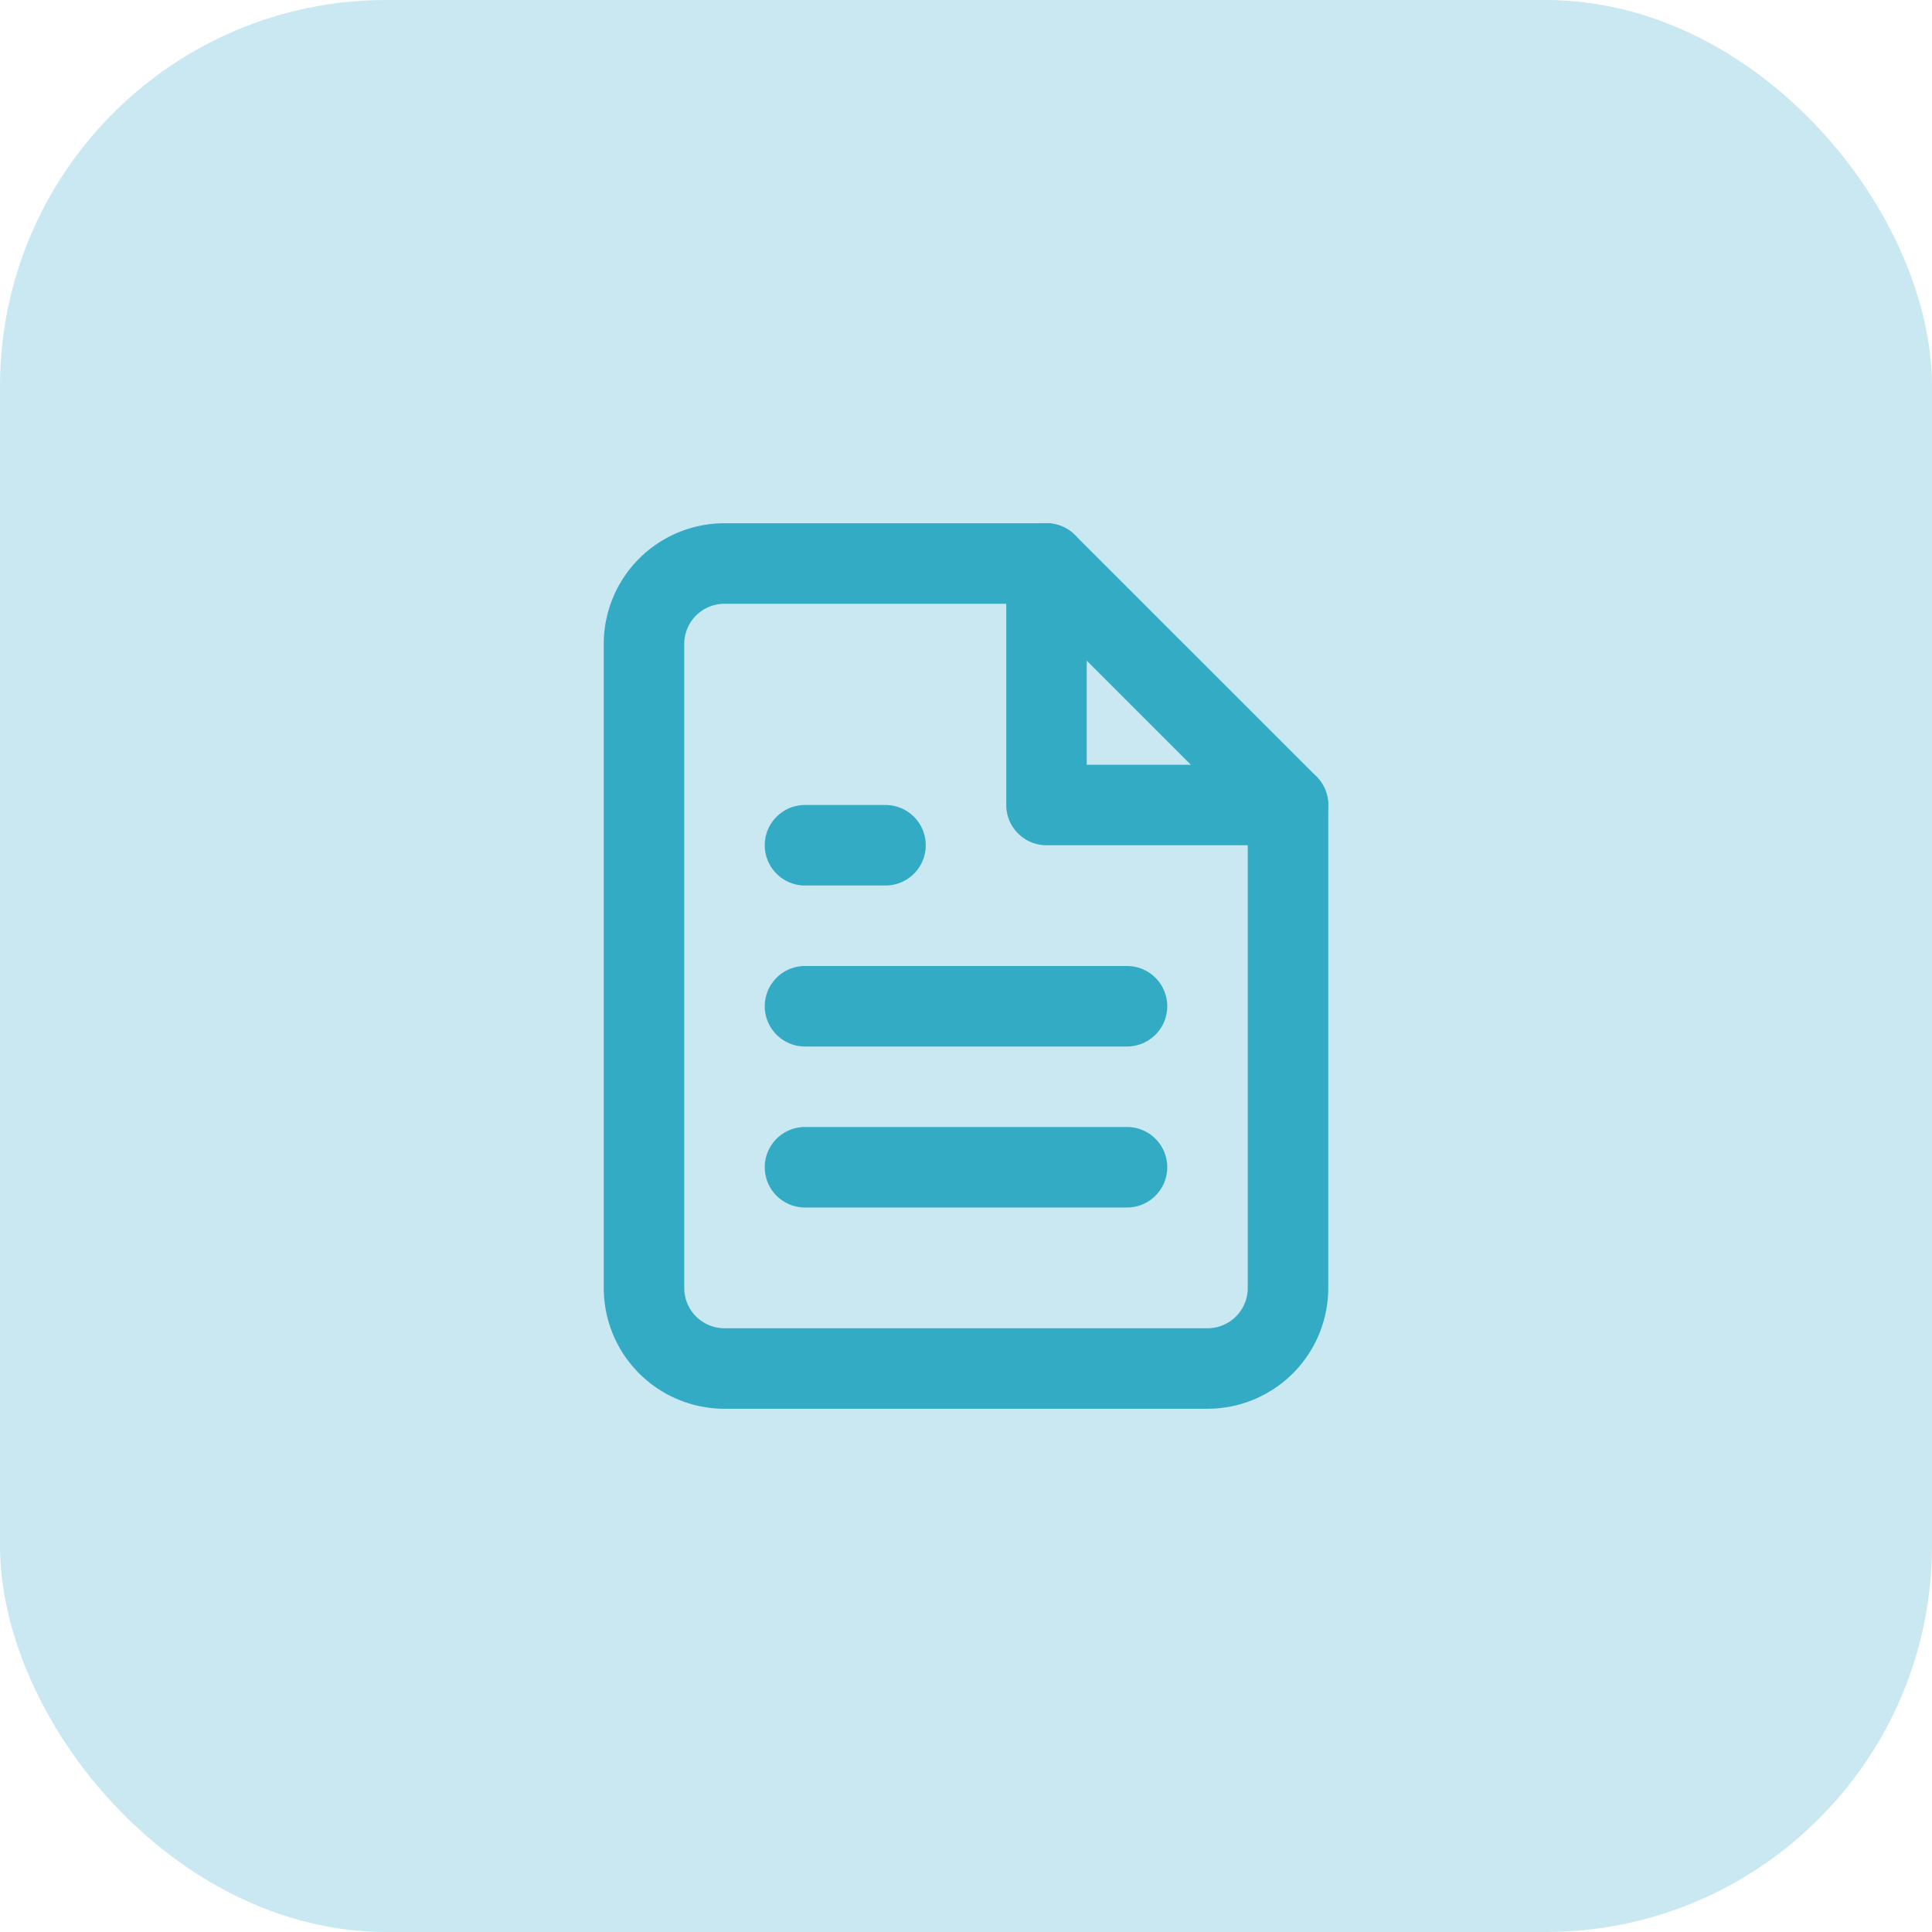 <svg xmlns="http://www.w3.org/2000/svg" width="60" height="60" fill="none"><rect width="60" height="60" fill="#C9E8F2" rx="12"/><path fill="#34ABC5" fill-rule="evenodd" d="M19.848 17.348A3.75 3.75 0 0 1 22.5 16.25h10c.331 0 .65.132.884.366l7.5 7.5c.234.235.366.553.366.884v15a3.75 3.75 0 0 1-3.75 3.75h-15A3.75 3.75 0 0 1 18.75 40V20a3.75 3.75 0 0 1 1.098-2.652M22.5 18.75A1.25 1.25 0 0 0 21.25 20v20a1.25 1.25 0 0 0 1.25 1.25h15A1.25 1.25 0 0 0 38.75 40V25.518l-6.768-6.768z" clip-rule="evenodd"/><path fill="#34ABC5" fill-rule="evenodd" d="M32.5 16.25c.69 0 1.25.56 1.25 1.25v6.25H40a1.25 1.25 0 1 1 0 2.5h-7.5c-.69 0-1.25-.56-1.25-1.25v-7.5c0-.69.56-1.25 1.25-1.25M23.75 31.25c0-.69.56-1.25 1.25-1.25h10a1.25 1.25 0 1 1 0 2.5H25c-.69 0-1.25-.56-1.25-1.25M23.75 36.25c0-.69.56-1.25 1.25-1.25h10a1.25 1.25 0 1 1 0 2.5H25c-.69 0-1.25-.56-1.25-1.25M23.75 26.25c0-.69.56-1.25 1.25-1.25h2.5a1.25 1.25 0 1 1 0 2.5H25c-.69 0-1.25-.56-1.25-1.25" clip-rule="evenodd"/></svg>